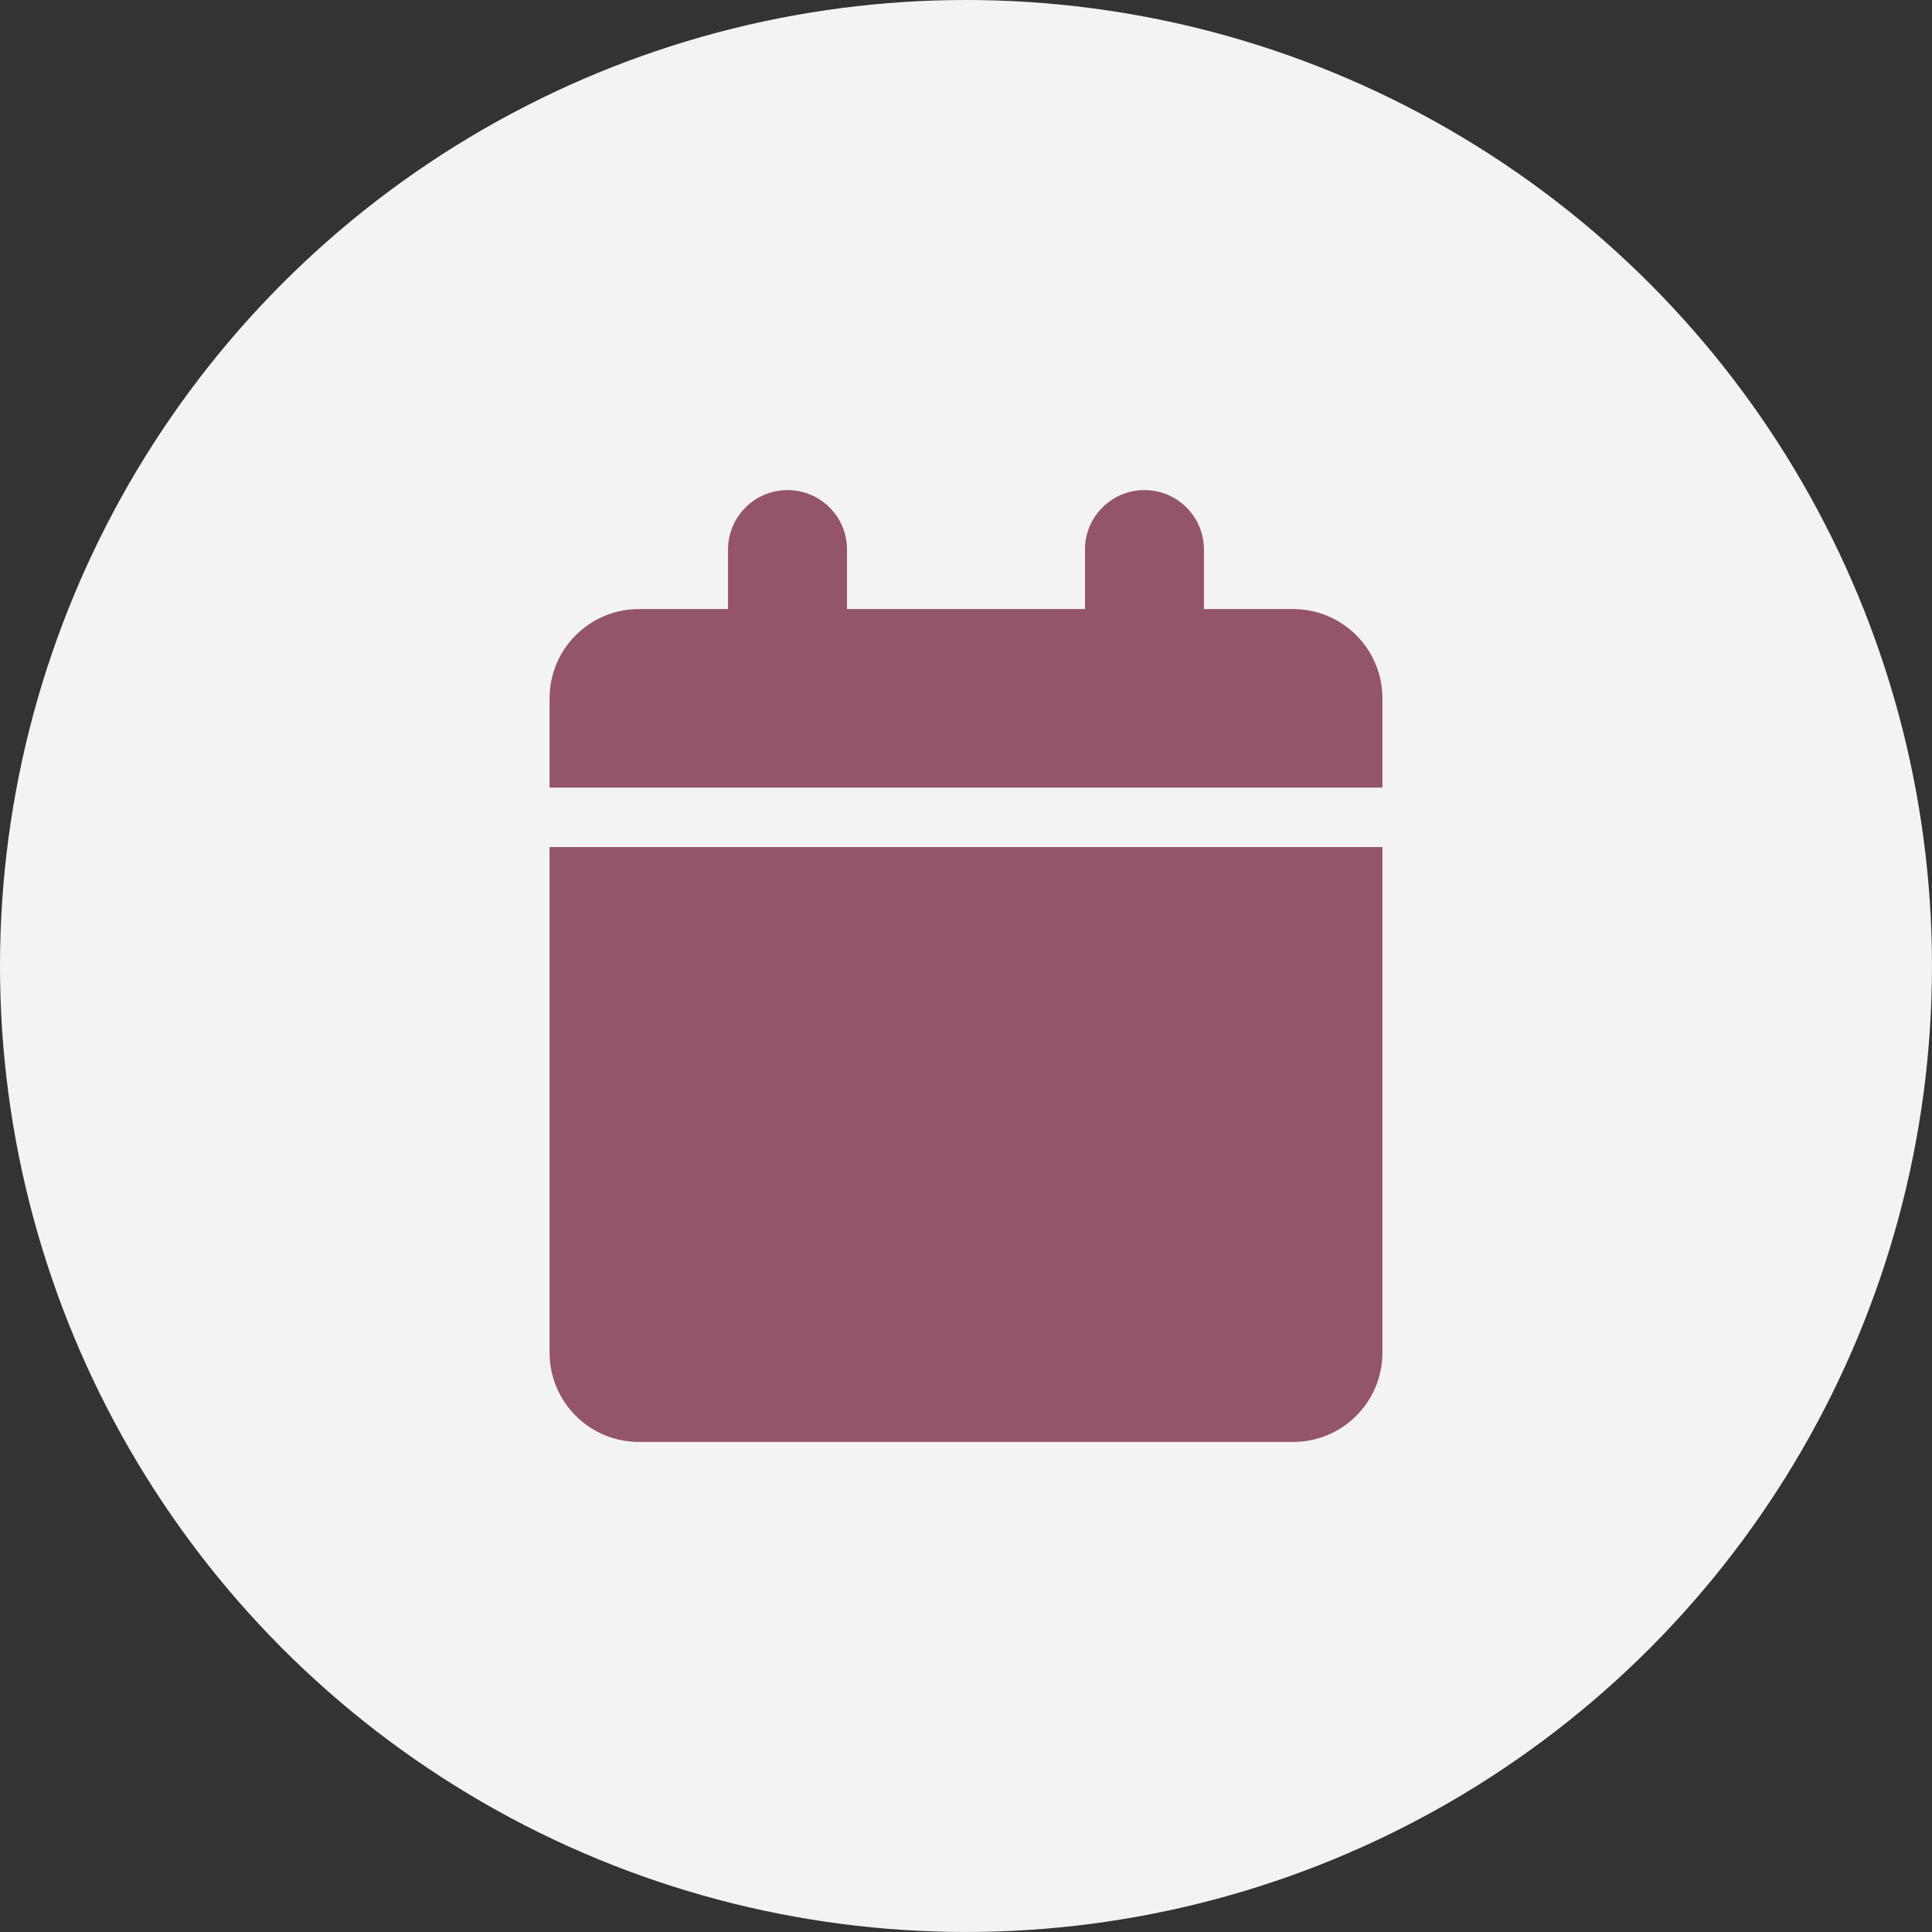 <?xml version="1.0" encoding="utf-8"?>
<!-- Generator: Adobe Illustrator 16.0.0, SVG Export Plug-In . SVG Version: 6.00 Build 0)  -->
<!DOCTYPE svg PUBLIC "-//W3C//DTD SVG 1.1//EN" "http://www.w3.org/Graphics/SVG/1.1/DTD/svg11.dtd">
<svg version="1.1" id="Capa_1" xmlns="http://www.w3.org/2000/svg" xmlns:xlink="http://www.w3.org/1999/xlink" x="0px" y="0px"
	 width="70.371px" height="70.371px" viewBox="0 0 70.371 70.371" enable-background="new 0 0 70.371 70.371" xml:space="preserve">
<rect x="0" y="0" width="70.371" height="70.371" fill="#333333" stroke="none"/>
<circle fill="#F4F3F3" cx="35.185" cy="35.185" r="35.185"/>
<path fill="#945469" d="M26.518,20.018v2.167h-3.25c-1.794,0-3.25,1.456-3.25,3.251v3.25h30.335v-3.25
	c0-1.795-1.455-3.251-3.25-3.251h-3.25v-2.167c0-1.198-0.969-2.167-2.168-2.167c-1.197,0-2.166,0.969-2.166,2.167v2.167h-8.667
	v-2.167c0-1.198-0.969-2.167-2.167-2.167C27.488,17.851,26.518,18.819,26.518,20.018z M50.354,30.852H20.018v18.419
	c0,1.793,1.456,3.25,3.25,3.25h23.835c1.795,0,3.25-1.457,3.25-3.25V30.852z"/>
</svg>

